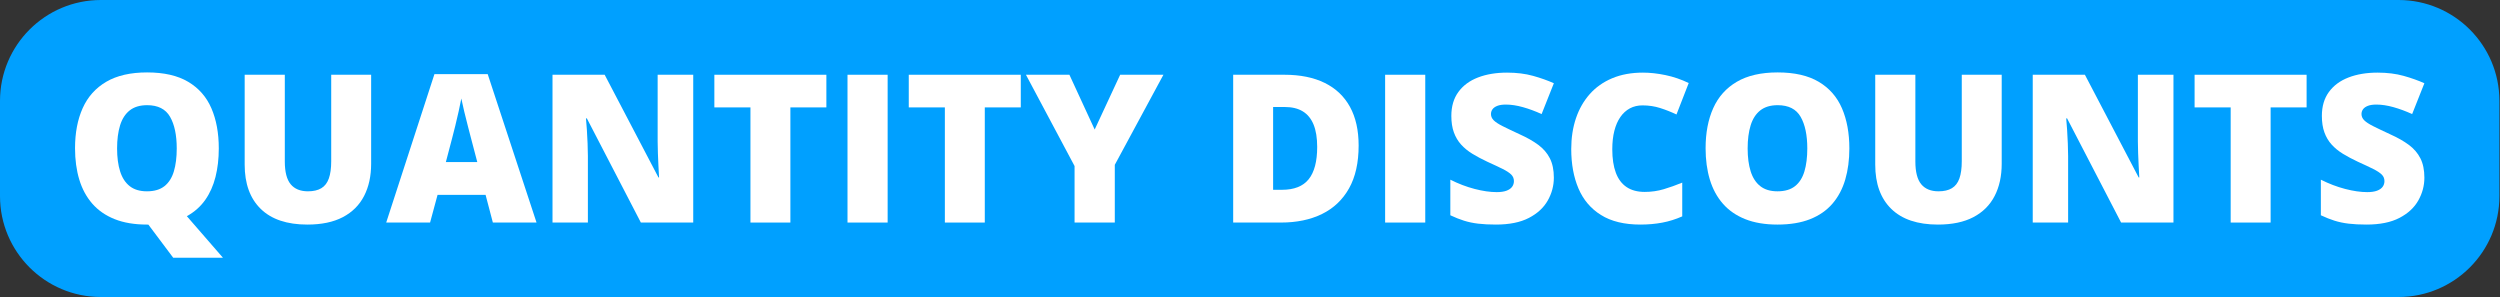 <?xml version="1.0" encoding="UTF-8" standalone="no"?>
<!DOCTYPE svg PUBLIC "-//W3C//DTD SVG 1.1//EN" "http://www.w3.org/Graphics/SVG/1.1/DTD/svg11.dtd">
<svg width="100%" height="100%" viewBox="0 0 2230 265" version="1.1" xmlns="http://www.w3.org/2000/svg" xmlns:xlink="http://www.w3.org/1999/xlink" xml:space="preserve" xmlns:serif="http://www.serif.com/" style="fill-rule:evenodd;clip-rule:evenodd;stroke-linejoin:round;stroke-miterlimit:2;">
    <rect x="0" y="0" width="2230" height="265" fill="#333333" stroke="none"/>
    <g id="Layer-1" serif:id="Layer 1" transform="matrix(4.167,0,0,4.167,0,0)">
        <path d="M513.432,0L21.6,0C9.671,0 0,9.671 0,21.6L0,41.976C0,53.905 9.671,63.576 21.6,63.576L513.432,63.576C525.361,63.576 535.032,53.905 535.032,41.976L535.032,21.6C535.032,9.671 525.361,0 513.432,0Z" style="fill:rgb(0,160,255);fill-rule:nonzero;"/>
        <g transform="matrix(1,0,0,1,0,7.098)">
            <path d="M46.835,24.679C46.835,26.872 46.601,28.903 46.132,30.771C45.663,32.639 44.927,34.284 43.925,35.705C42.922,37.126 41.613,38.284 39.997,39.178L47.723,48.073L37.076,48.073L31.752,40.974L31.449,40.974C28.794,40.974 26.497,40.589 24.556,39.817C22.616,39.045 21.018,37.941 19.763,36.506C18.508,35.07 17.577,33.35 16.971,31.344C16.365,29.339 16.062,27.103 16.062,24.636C16.062,21.346 16.607,18.486 17.696,16.055C18.786,13.624 20.47,11.742 22.749,10.407C25.029,9.073 27.943,8.405 31.492,8.405C35.099,8.405 38.031,9.076 40.289,10.418C42.547,11.76 44.203,13.65 45.256,16.088C46.309,18.526 46.835,21.39 46.835,24.679ZM25.065,24.679C25.065,26.583 25.281,28.221 25.714,29.591C26.147,30.962 26.832,32.015 27.77,32.751C28.708,33.487 29.934,33.855 31.449,33.855C33.021,33.855 34.273,33.487 35.204,32.751C36.134,32.015 36.805,30.962 37.216,29.591C37.627,28.221 37.833,26.583 37.833,24.679C37.833,21.822 37.357,19.565 36.405,17.906C35.452,16.246 33.815,15.417 31.492,15.417C29.949,15.417 28.704,15.792 27.759,16.542C26.814,17.292 26.129,18.36 25.703,19.745C25.278,21.13 25.065,22.775 25.065,24.679Z" style="fill:white;fill-rule:nonzero;"/>
        </g>
        <g transform="matrix(1,0,0,1,0,0.498)">
            <path d="M79.448,15.503L79.448,34.547C79.448,37.202 78.943,39.506 77.933,41.461C76.923,43.416 75.408,44.924 73.389,45.984C71.369,47.045 68.837,47.575 65.793,47.575C61.436,47.575 58.11,46.457 55.816,44.221C53.522,41.984 52.375,38.825 52.375,34.742L52.375,15.503L60.967,15.503L60.967,34.071C60.967,36.307 61.385,37.93 62.222,38.94C63.059,39.95 64.292,40.455 65.923,40.455C67.091,40.455 68.043,40.235 68.779,39.795C69.515,39.355 70.052,38.659 70.391,37.707C70.73,36.755 70.9,35.528 70.9,34.028L70.9,15.503L79.448,15.503Z" style="fill:white;fill-rule:nonzero;"/>
        </g>
        <g transform="matrix(1,0,0,1,0,-0.065)">
            <path d="M105.503,47.705L103.945,41.775L93.666,41.775L92.064,47.705L82.672,47.705L92.995,15.936L104.4,15.936L114.852,47.705L105.503,47.705ZM102.171,34.764L100.807,29.57C100.663,29.007 100.454,28.203 100.18,27.157C99.906,26.111 99.635,25.029 99.368,23.911C99.101,22.793 98.896,21.873 98.751,21.152C98.622,21.873 98.438,22.764 98.2,23.824C97.961,24.885 97.716,25.934 97.464,26.973C97.211,28.012 96.991,28.877 96.804,29.57L95.44,34.764L102.171,34.764Z" style="fill:white;fill-rule:nonzero;"/>
        </g>
        <g transform="matrix(1,0,0,1,0,0.065)">
            <path d="M148.395,47.575L137.185,47.575L125.629,25.285L125.434,25.285C125.506,25.963 125.571,26.778 125.629,27.73C125.687,28.683 125.737,29.653 125.781,30.641C125.824,31.629 125.845,32.52 125.845,33.314L125.845,47.575L118.271,47.575L118.271,15.936L129.438,15.936L140.951,37.923L141.08,37.923C141.037,37.231 140.994,36.426 140.951,35.51C140.907,34.594 140.868,33.667 140.832,32.729C140.796,31.792 140.778,30.962 140.778,30.241L140.778,15.936L148.395,15.936L148.395,47.575Z" style="fill:white;fill-rule:nonzero;"/>
        </g>
        <g transform="matrix(1,0,0,1,0,0.065)">
            <path d="M169.192,47.575L160.644,47.575L160.644,22.926L152.918,22.926L152.918,15.936L176.896,15.936L176.896,22.926L169.192,22.926L169.192,47.575Z" style="fill:white;fill-rule:nonzero;"/>
        </g>
        <g transform="matrix(0,-1,-1,0,217.47,217.535)">
            <rect x="169.895" y="27.46" width="31.639" height="8.591" style="fill:white;"/>
        </g>
        <g transform="matrix(1,0,0,1,0,0.065)">
            <path d="M210.807,47.575L202.259,47.575L202.259,22.926L194.533,22.926L194.533,15.936L218.511,15.936L218.511,22.926L210.807,22.926L210.807,47.575Z" style="fill:white;fill-rule:nonzero;"/>
        </g>
        <g transform="matrix(1,0,0,1,0,0.065)">
            <path d="M234.33,27.665L239.784,15.936L249.046,15.936L238.637,35.218L238.637,47.575L230.024,47.575L230.024,35.478L219.614,15.936L228.92,15.936L234.33,27.665Z" style="fill:white;fill-rule:nonzero;"/>
        </g>
        <g transform="matrix(1,0,0,1,0,0.065)">
            <path d="M290.834,31.085C290.834,34.764 290.149,37.822 288.778,40.26C287.407,42.698 285.478,44.527 282.989,45.746C280.5,46.965 277.575,47.575 274.214,47.575L263.978,47.575L263.978,15.936L274.928,15.936C278.333,15.936 281.218,16.521 283.584,17.689C285.95,18.858 287.75,20.567 288.984,22.818C290.217,25.069 290.834,27.824 290.834,31.085ZM281.961,31.388C281.961,29.469 281.705,27.878 281.193,26.616C280.681,25.354 279.912,24.409 278.888,23.781C277.864,23.153 276.573,22.84 275.014,22.84L272.526,22.84L272.526,40.563L274.43,40.563C277.027,40.563 278.931,39.809 280.143,38.302C281.355,36.794 281.961,34.489 281.961,31.388Z" style="fill:white;fill-rule:nonzero;"/>
        </g>
        <g transform="matrix(0,-1,-1,0,332.555,332.62)">
            <rect x="284.98" y="27.46" width="31.639" height="8.591" style="fill:white;"/>
        </g>
        <g transform="matrix(1,0,0,1,0,0.043)">
            <path d="M332.622,37.988C332.622,39.705 332.189,41.332 331.323,42.868C330.458,44.405 329.113,45.649 327.287,46.601C325.462,47.553 323.107,48.029 320.222,48.029C318.779,48.029 317.513,47.964 316.424,47.835C315.335,47.705 314.321,47.492 313.383,47.196C312.446,46.9 311.472,46.514 310.462,46.038L310.462,38.421C312.179,39.286 313.91,39.947 315.656,40.401C317.401,40.855 318.981,41.083 320.395,41.083C321.246,41.083 321.942,40.982 322.483,40.78C323.024,40.578 323.425,40.3 323.684,39.947C323.944,39.593 324.074,39.185 324.074,38.724C324.074,38.176 323.883,37.71 323.5,37.328C323.118,36.946 322.509,36.545 321.672,36.127C320.835,35.709 319.731,35.189 318.361,34.569C317.192,34.021 316.135,33.458 315.19,32.881C314.245,32.304 313.437,31.644 312.767,30.901C312.096,30.158 311.58,29.289 311.219,28.293C310.859,27.298 310.678,26.122 310.678,24.766C310.678,22.731 311.18,21.025 312.182,19.648C313.185,18.27 314.584,17.235 316.381,16.542C318.177,15.85 320.251,15.503 322.602,15.503C324.665,15.503 326.523,15.734 328.175,16.196C329.827,16.658 331.309,17.184 332.622,17.776L330.003,24.376C328.647,23.756 327.313,23.262 326,22.894C324.687,22.526 323.468,22.342 322.343,22.342C321.607,22.342 321.004,22.432 320.536,22.612C320.067,22.793 319.72,23.034 319.497,23.337C319.273,23.64 319.161,23.987 319.161,24.376C319.161,24.867 319.353,25.307 319.735,25.696C320.117,26.086 320.759,26.508 321.661,26.962C322.563,27.417 323.793,28.004 325.351,28.726C326.894,29.418 328.207,30.165 329.289,30.966C330.371,31.766 331.197,32.726 331.767,33.844C332.337,34.962 332.622,36.343 332.622,37.988Z" style="fill:white;fill-rule:nonzero;"/>
        </g>
        <g transform="matrix(1,0,0,1,0,0.043)">
            <path d="M351.601,22.515C350.591,22.515 349.689,22.728 348.896,23.153C348.102,23.579 347.424,24.196 346.861,25.004C346.299,25.812 345.87,26.796 345.574,27.958C345.278,29.119 345.13,30.435 345.13,31.907C345.13,33.898 345.383,35.572 345.888,36.928C346.393,38.284 347.161,39.308 348.192,40.001C349.224,40.693 350.519,41.039 352.077,41.039C353.491,41.039 354.85,40.845 356.156,40.455C357.462,40.066 358.778,39.597 360.106,39.048L360.106,46.276C358.706,46.897 357.274,47.344 355.81,47.618C354.346,47.892 352.791,48.029 351.146,48.029C347.713,48.029 344.903,47.348 342.717,45.984C340.532,44.621 338.923,42.727 337.891,40.304C336.86,37.88 336.344,35.067 336.344,31.864C336.344,29.469 336.68,27.276 337.35,25.285C338.021,23.294 339.006,21.566 340.304,20.102C341.603,18.638 343.208,17.505 345.119,16.704C347.031,15.904 349.22,15.503 351.687,15.503C353.217,15.503 354.829,15.68 356.524,16.034C358.219,16.387 359.875,16.953 361.491,17.732L358.872,24.463C357.718,23.914 356.549,23.453 355.366,23.078C354.183,22.703 352.928,22.515 351.601,22.515Z" style="fill:white;fill-rule:nonzero;"/>
        </g>
        <path d="M395.878,31.777C395.878,34.215 395.585,36.434 395.001,38.432C394.417,40.43 393.504,42.15 392.264,43.593C391.023,45.036 389.429,46.143 387.481,46.915C385.533,47.687 383.203,48.073 380.491,48.073C377.836,48.073 375.539,47.687 373.598,46.915C371.658,46.143 370.06,45.039 368.805,43.604C367.55,42.168 366.619,40.448 366.013,38.443C365.407,36.437 365.105,34.201 365.105,31.734C365.105,28.445 365.649,25.584 366.738,23.153C367.828,20.722 369.512,18.84 371.791,17.505C374.071,16.171 376.985,15.503 380.534,15.503C384.141,15.503 387.073,16.174 389.331,17.516C391.589,18.858 393.245,20.748 394.298,23.186C395.351,25.624 395.878,28.488 395.878,31.777ZM374.107,31.777C374.107,33.682 374.323,35.319 374.756,36.69C375.189,38.06 375.874,39.113 376.812,39.849C377.75,40.585 378.976,40.953 380.491,40.953C382.064,40.953 383.315,40.585 384.246,39.849C385.176,39.113 385.847,38.06 386.258,36.69C386.669,35.319 386.875,33.682 386.875,31.777C386.875,28.921 386.399,26.663 385.447,25.004C384.495,23.345 382.857,22.515 380.534,22.515C378.991,22.515 377.746,22.89 376.801,23.64C375.856,24.391 375.171,25.458 374.745,26.843C374.32,28.228 374.107,29.873 374.107,31.777Z" style="fill:white;fill-rule:nonzero;"/>
        <g transform="matrix(1,0,0,1,0,0.498)">
            <path d="M428.49,15.503L428.49,34.547C428.49,37.202 427.985,39.506 426.975,41.461C425.965,43.416 424.45,44.924 422.431,45.984C420.411,47.045 417.879,47.575 414.835,47.575C410.478,47.575 407.152,46.457 404.858,44.221C402.564,41.984 401.418,38.825 401.418,34.742L401.418,15.503L410.009,15.503L410.009,34.071C410.009,36.307 410.427,37.93 411.264,38.94C412.101,39.95 413.334,40.455 414.965,40.455C416.133,40.455 417.085,40.235 417.821,39.795C418.557,39.355 419.094,38.659 419.433,37.707C419.772,36.755 419.942,35.528 419.942,34.028L419.942,15.503L428.49,15.503Z" style="fill:white;fill-rule:nonzero;"/>
        </g>
        <g transform="matrix(1,0,0,1,0,0.065)">
            <path d="M465.257,47.575L454.048,47.575L442.491,25.285L442.297,25.285C442.369,25.963 442.434,26.778 442.491,27.73C442.549,28.683 442.6,29.653 442.643,30.641C442.686,31.629 442.708,32.52 442.708,33.314L442.708,47.575L435.134,47.575L435.134,15.936L446.3,15.936L457.813,37.923L457.943,37.923C457.9,37.231 457.856,36.426 457.813,35.51C457.77,34.594 457.73,33.667 457.694,32.729C457.658,31.792 457.64,30.962 457.64,30.241L457.64,15.936L465.257,15.936L465.257,47.575Z" style="fill:white;fill-rule:nonzero;"/>
        </g>
        <g transform="matrix(1,0,0,1,0,0.065)">
            <path d="M486.054,47.575L477.506,47.575L477.506,22.926L469.78,22.926L469.78,15.936L493.758,15.936L493.758,22.926L486.054,22.926L486.054,47.575Z" style="fill:white;fill-rule:nonzero;"/>
        </g>
        <g transform="matrix(1,0,0,1,0,0.043)">
            <path d="M518.97,37.988C518.97,39.705 518.537,41.332 517.671,42.868C516.805,44.405 515.46,45.649 513.635,46.601C511.81,47.553 509.455,48.029 506.569,48.029C505.127,48.029 503.861,47.964 502.772,47.835C501.682,47.705 500.669,47.492 499.731,47.196C498.793,46.9 497.819,46.514 496.81,46.038L496.81,38.421C498.526,39.286 500.258,39.947 502.003,40.401C503.749,40.855 505.329,41.083 506.743,41.083C507.594,41.083 508.29,40.982 508.831,40.78C509.372,40.578 509.772,40.3 510.032,39.947C510.292,39.593 510.422,39.185 510.422,38.724C510.422,38.176 510.23,37.71 509.848,37.328C509.466,36.946 508.856,36.545 508.019,36.127C507.183,35.709 506.079,35.189 504.708,34.569C503.54,34.021 502.483,33.458 501.538,32.881C500.593,32.304 499.785,31.644 499.114,30.901C498.443,30.158 497.928,29.289 497.567,28.293C497.206,27.298 497.026,26.122 497.026,24.766C497.026,22.731 497.527,21.025 498.53,19.648C499.533,18.27 500.932,17.235 502.728,16.542C504.524,15.85 506.598,15.503 508.95,15.503C511.013,15.503 512.871,15.734 514.522,16.196C516.174,16.658 517.657,17.184 518.97,17.776L516.351,24.376C514.995,23.756 513.66,23.262 512.348,22.894C511.035,22.526 509.816,22.342 508.69,22.342C507.954,22.342 507.352,22.432 506.883,22.612C506.414,22.793 506.068,23.034 505.845,23.337C505.621,23.64 505.509,23.987 505.509,24.376C505.509,24.867 505.7,25.307 506.083,25.696C506.465,26.086 507.107,26.508 508.009,26.962C508.91,27.417 510.14,28.004 511.698,28.726C513.242,29.418 514.555,30.165 515.637,30.966C516.719,31.766 517.545,32.726 518.115,33.844C518.685,34.962 518.97,36.343 518.97,37.988Z" style="fill:white;fill-rule:nonzero;"/>
        </g>
    </g>
</svg>
